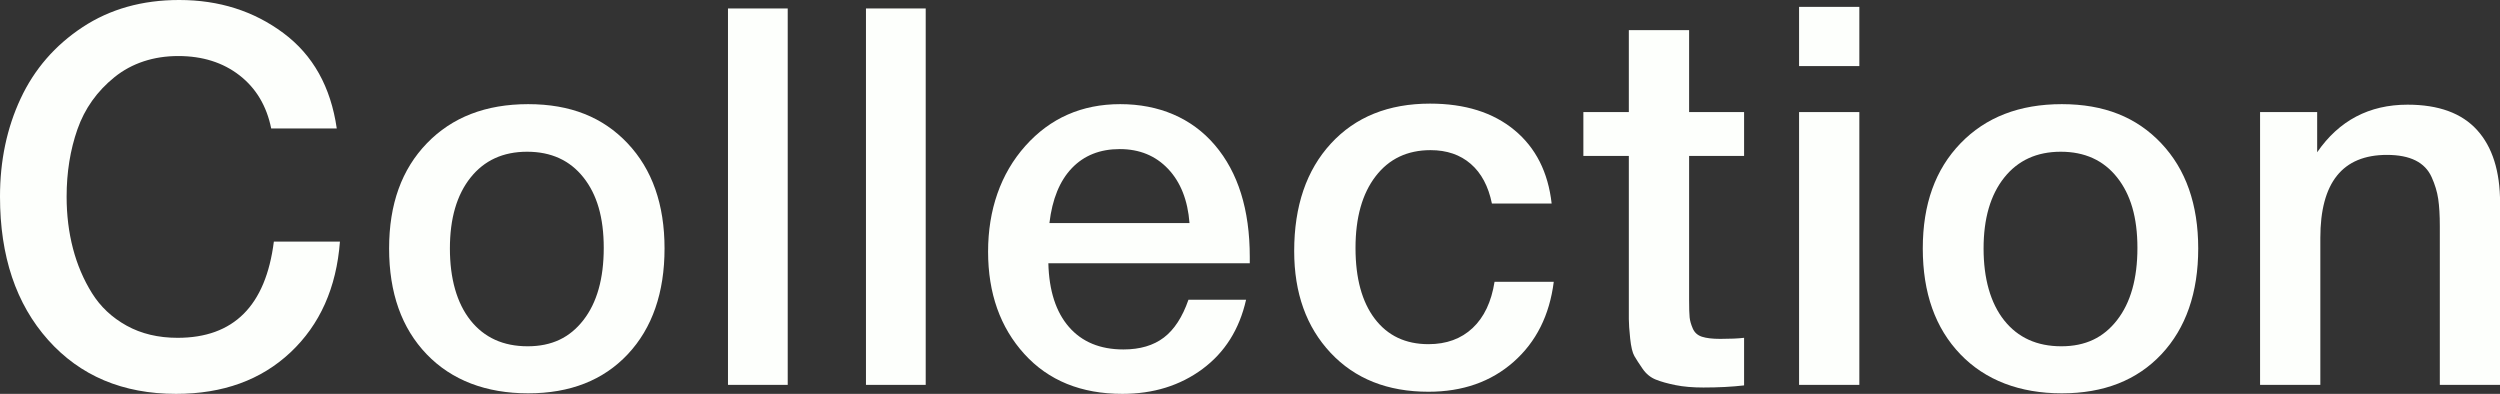 <?xml version="1.0" encoding="UTF-8"?><svg id="_レイヤー_2" xmlns="http://www.w3.org/2000/svg" viewBox="0 0 283.73 44.7"><rect x="0" y="0" width="283.73" height="44.7" fill="#333333" stroke="none"/><defs><style>.cls-1{fill:#fdfffc;stroke-width:0px;}</style></defs><g id="design"><path class="cls-1" d="M32.97,39.99c-3.34,3.14-7.67,4.71-12.99,4.71-6.04,0-10.88-2.04-14.52-6.12C1.82,34.5,0,29.08,0,22.32c0-4.08.78-7.79,2.34-11.13s3.9-6.04,7.02-8.1c3.12-2.06,6.78-3.09,10.98-3.09,4.52,0,8.46,1.25,11.82,3.75,3.36,2.5,5.38,6.11,6.06,10.83h-7.44c-.52-2.56-1.72-4.57-3.6-6.03s-4.2-2.19-6.96-2.19-5.25.8-7.23,2.4c-1.98,1.6-3.38,3.57-4.2,5.91s-1.23,4.89-1.23,7.65c0,2.08.24,4.04.72,5.88.48,1.84,1.2,3.53,2.16,5.07.96,1.54,2.27,2.77,3.93,3.69,1.66.92,3.59,1.38,5.79,1.38,6.36,0,10-3.64,10.92-10.92h7.5c-.4,5.24-2.27,9.43-5.61,12.57Z"/><path class="cls-1" d="M71.22,16.26c2.8,2.96,4.2,6.94,4.2,11.94s-1.39,9.04-4.17,12c-2.78,2.96-6.55,4.44-11.31,4.44s-8.68-1.48-11.52-4.44c-2.84-2.96-4.26-6.96-4.26-12s1.43-8.98,4.29-11.94c2.86-2.96,6.69-4.44,11.49-4.44s8.48,1.48,11.28,4.44ZM53.4,20.16c-1.56,1.96-2.34,4.64-2.34,8.04s.78,6.2,2.34,8.16c1.56,1.96,3.72,2.94,6.48,2.94s4.79-.99,6.33-2.97c1.54-1.98,2.31-4.71,2.31-8.19s-.77-6.07-2.31-8.01-3.67-2.91-6.39-2.91-4.86.98-6.42,2.94Z"/><path class="cls-1" d="M89.4,43.68h-6.78V.96h6.78v42.72Z"/><path class="cls-1" d="M105.06,43.68h-6.78V.96h6.78v42.72Z"/><path class="cls-1" d="M136.47,41.88c-2.54,1.88-5.57,2.82-9.09,2.82-4.68,0-8.39-1.51-11.13-4.53-2.74-3.02-4.11-6.89-4.11-11.61s1.41-8.84,4.23-12c2.82-3.16,6.41-4.74,10.77-4.74s8.1,1.55,10.74,4.65c2.64,3.1,3.96,7.33,3.96,12.69v.72h-22.86c.08,3.12.86,5.53,2.34,7.23s3.54,2.55,6.18,2.55c1.88,0,3.41-.45,4.59-1.35,1.18-.9,2.11-2.33,2.79-4.29h6.54c-.76,3.36-2.41,5.98-4.95,7.86ZM132.57,19.17c-1.42-1.5-3.25-2.25-5.49-2.25s-4.05.72-5.43,2.16c-1.38,1.44-2.23,3.52-2.55,6.24h15.9c-.2-2.6-1.01-4.65-2.43-6.15Z"/><path class="cls-1" d="M171.78,41.07c-2.56,2.26-5.78,3.39-9.66,3.39-4.64,0-8.34-1.47-11.1-4.41s-4.14-6.79-4.14-11.55c0-5.12,1.39-9.19,4.17-12.21,2.78-3.02,6.53-4.53,11.25-4.53,3.96,0,7.15,1,9.57,3,2.42,2,3.83,4.78,4.23,8.34h-6.78c-.4-1.96-1.2-3.46-2.4-4.5-1.2-1.04-2.72-1.56-4.56-1.56-2.64,0-4.72.99-6.24,2.97-1.52,1.98-2.28,4.69-2.28,8.13s.73,6.12,2.19,8.04,3.49,2.88,6.09,2.88c2.04,0,3.71-.61,5.01-1.83,1.3-1.22,2.13-2.97,2.49-5.25h6.72c-.48,3.8-2,6.83-4.56,9.09Z"/><path class="cls-1" d="M197.94,17.7h-6.24v16.32c0,.96.02,1.63.06,2.01.04.38.16.8.36,1.26.2.46.55.77,1.05.93.5.16,1.19.24,2.07.24,1.12,0,2.02-.04,2.7-.12v5.4c-1.36.16-2.9.24-4.62.24-1.2,0-2.25-.09-3.15-.27s-1.65-.39-2.25-.63c-.6-.24-1.1-.65-1.5-1.23-.4-.58-.71-1.06-.93-1.44-.22-.38-.38-1.05-.48-2.01-.1-.96-.15-1.68-.15-2.16v-18.54h-5.16v-4.98h5.16V3.42h6.84v9.3h6.24v4.98Z"/><path class="cls-1" d="M211.02,7.5h-6.84V.78h6.84v6.72ZM211.02,43.68h-6.84V12.72h6.84v30.96Z"/><path class="cls-1" d="M245.28,16.26c2.8,2.96,4.2,6.94,4.2,11.94s-1.39,9.04-4.17,12c-2.78,2.96-6.55,4.44-11.31,4.44s-8.68-1.48-11.52-4.44c-2.84-2.96-4.26-6.96-4.26-12s1.43-8.98,4.29-11.94c2.86-2.96,6.69-4.44,11.49-4.44s8.48,1.48,11.28,4.44ZM227.46,20.16c-1.56,1.96-2.34,4.64-2.34,8.04s.78,6.2,2.34,8.16c1.56,1.96,3.72,2.94,6.48,2.94s4.79-.99,6.33-2.97c1.54-1.98,2.31-4.71,2.31-8.19s-.77-6.07-2.31-8.01-3.67-2.91-6.39-2.91-4.86.98-6.42,2.94Z"/><path class="cls-1" d="M262.98,17.28c2.48-3.6,5.9-5.4,10.26-5.4,3.52,0,6.15.96,7.89,2.88,1.74,1.92,2.61,4.68,2.61,8.28v20.64h-6.84v-18c0-1.24-.06-2.27-.18-3.09-.12-.82-.37-1.65-.75-2.49-.38-.84-.99-1.47-1.83-1.89-.84-.42-1.92-.63-3.24-.63-5.04,0-7.56,3.14-7.56,9.42v16.68h-6.84V12.72h6.48v4.56Z"/></g></svg>